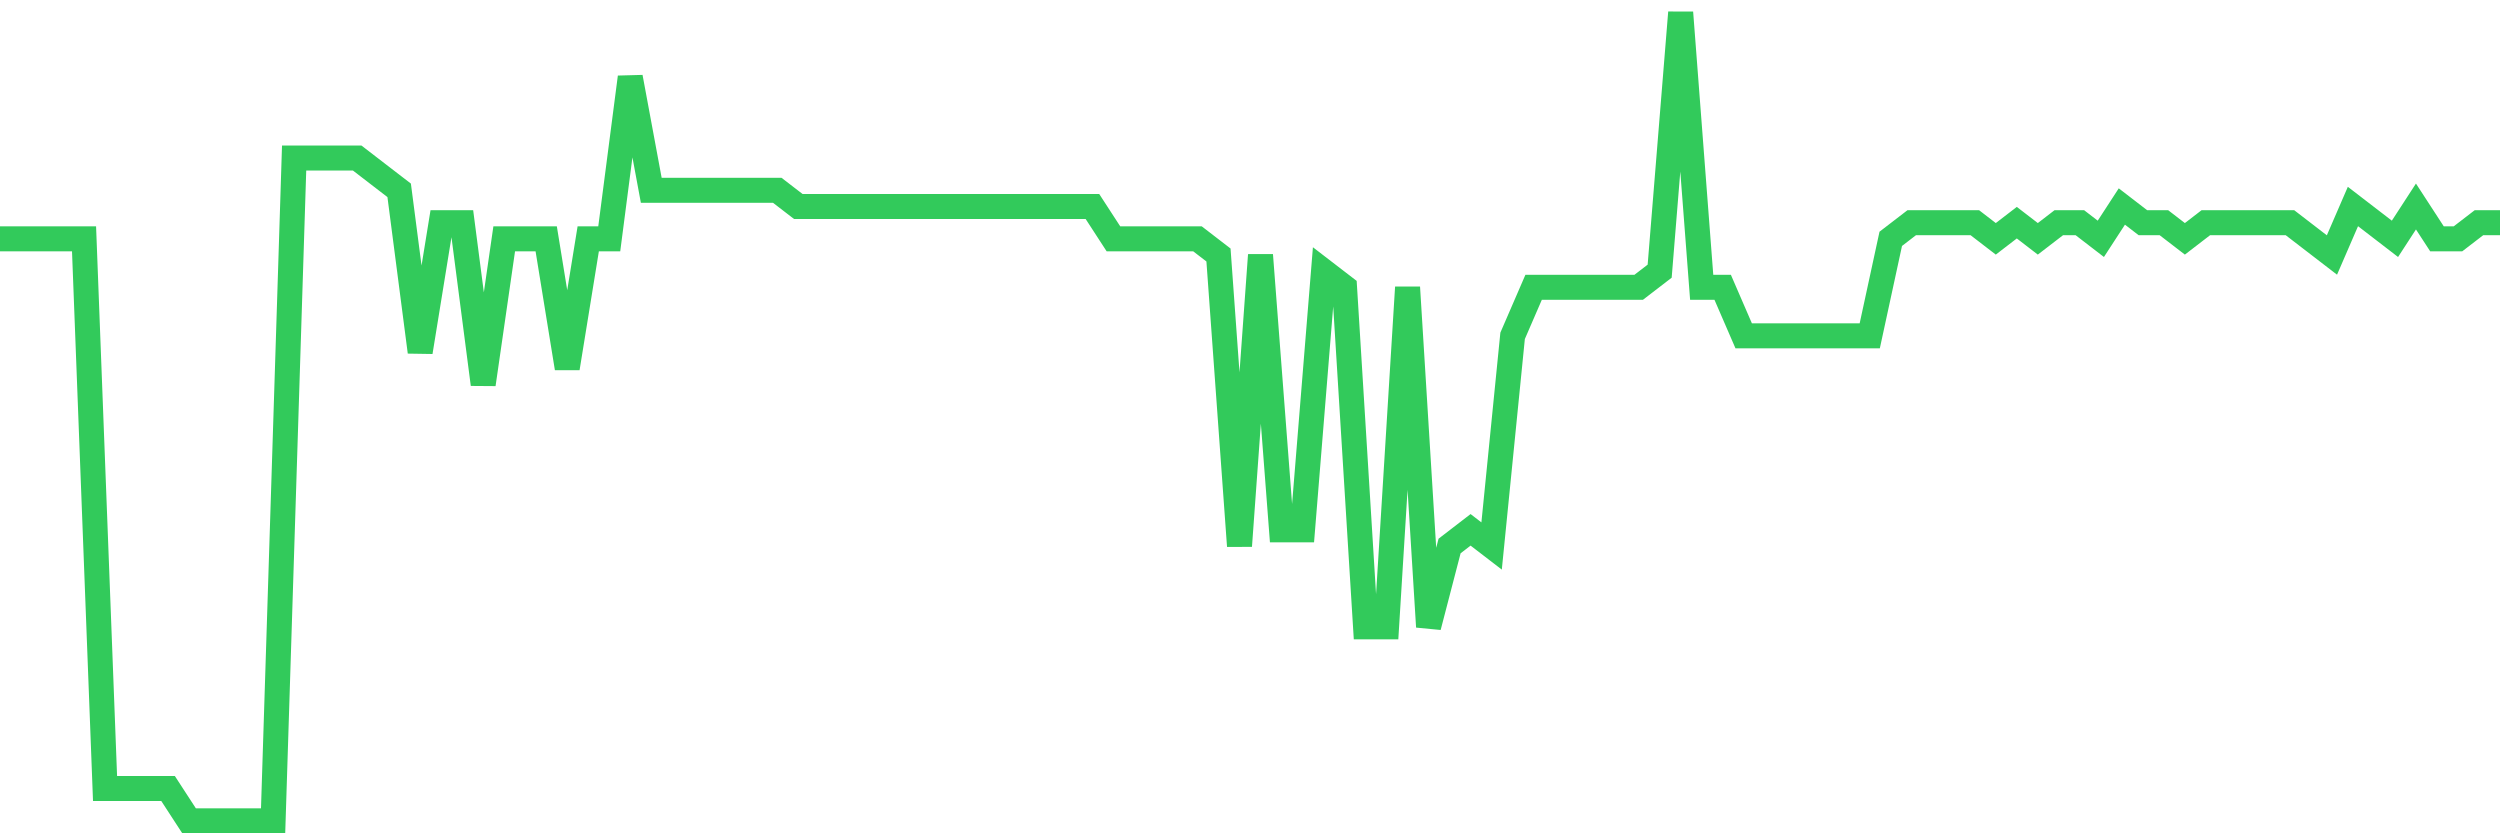 <svg
  xmlns="http://www.w3.org/2000/svg"
  xmlns:xlink="http://www.w3.org/1999/xlink"
  width="120"
  height="40"
  viewBox="0 0 120 40"
  preserveAspectRatio="none"
>
  <polyline
    points="0,11.464 1.008,11.464 2.017,11.464 3.025,11.464 4.034,11.464 5.042,37.848 6.05,37.848 7.059,37.848 8.067,37.848 9.076,39.4 10.084,39.4 11.092,39.4 12.101,39.4 13.109,39.4 14.118,7.584 15.126,7.584 16.134,7.584 17.143,7.584 18.151,8.36 19.16,9.136 20.168,16.896 21.176,10.688 22.185,10.688 23.193,18.448 24.202,11.464 25.21,11.464 26.218,11.464 27.227,17.672 28.235,11.464 29.244,11.464 30.252,3.704 31.261,9.136 32.269,9.136 33.277,9.136 34.286,9.136 35.294,9.136 36.303,9.136 37.311,9.136 38.319,9.912 39.328,9.912 40.336,9.912 41.345,9.912 42.353,9.912 43.361,9.912 44.37,9.912 45.378,9.912 46.387,9.912 47.395,9.912 48.403,9.912 49.412,9.912 50.42,9.912 51.429,9.912 52.437,9.912 53.445,11.464 54.454,11.464 55.462,11.464 56.471,11.464 57.479,11.464 58.487,12.24 59.496,26.208 60.504,12.24 61.513,25.432 62.521,25.432 63.529,13.016 64.538,13.792 65.546,30.088 66.555,30.088 67.563,13.792 68.571,30.088 69.58,26.208 70.588,25.432 71.597,26.208 72.605,16.12 73.613,13.792 74.622,13.792 75.63,13.792 76.639,13.792 77.647,13.792 78.655,13.792 79.664,13.016 80.672,0.6 81.681,13.792 82.689,13.792 83.697,16.12 84.706,16.12 85.714,16.12 86.723,16.12 87.731,16.12 88.739,16.12 89.748,16.12 90.756,11.464 91.765,10.688 92.773,10.688 93.782,10.688 94.79,10.688 95.798,11.464 96.807,10.688 97.815,11.464 98.824,10.688 99.832,10.688 100.84,11.464 101.849,9.912 102.857,10.688 103.866,10.688 104.874,11.464 105.882,10.688 106.891,10.688 107.899,10.688 108.908,10.688 109.916,10.688 110.924,11.464 111.933,12.24 112.941,9.912 113.95,10.688 114.958,11.464 115.966,9.912 116.975,11.464 117.983,11.464 118.992,10.688 120,10.688"
    fill="none"
    stroke="#32ca5b"
    stroke-width="1.2"
  >
  </polyline>
</svg>